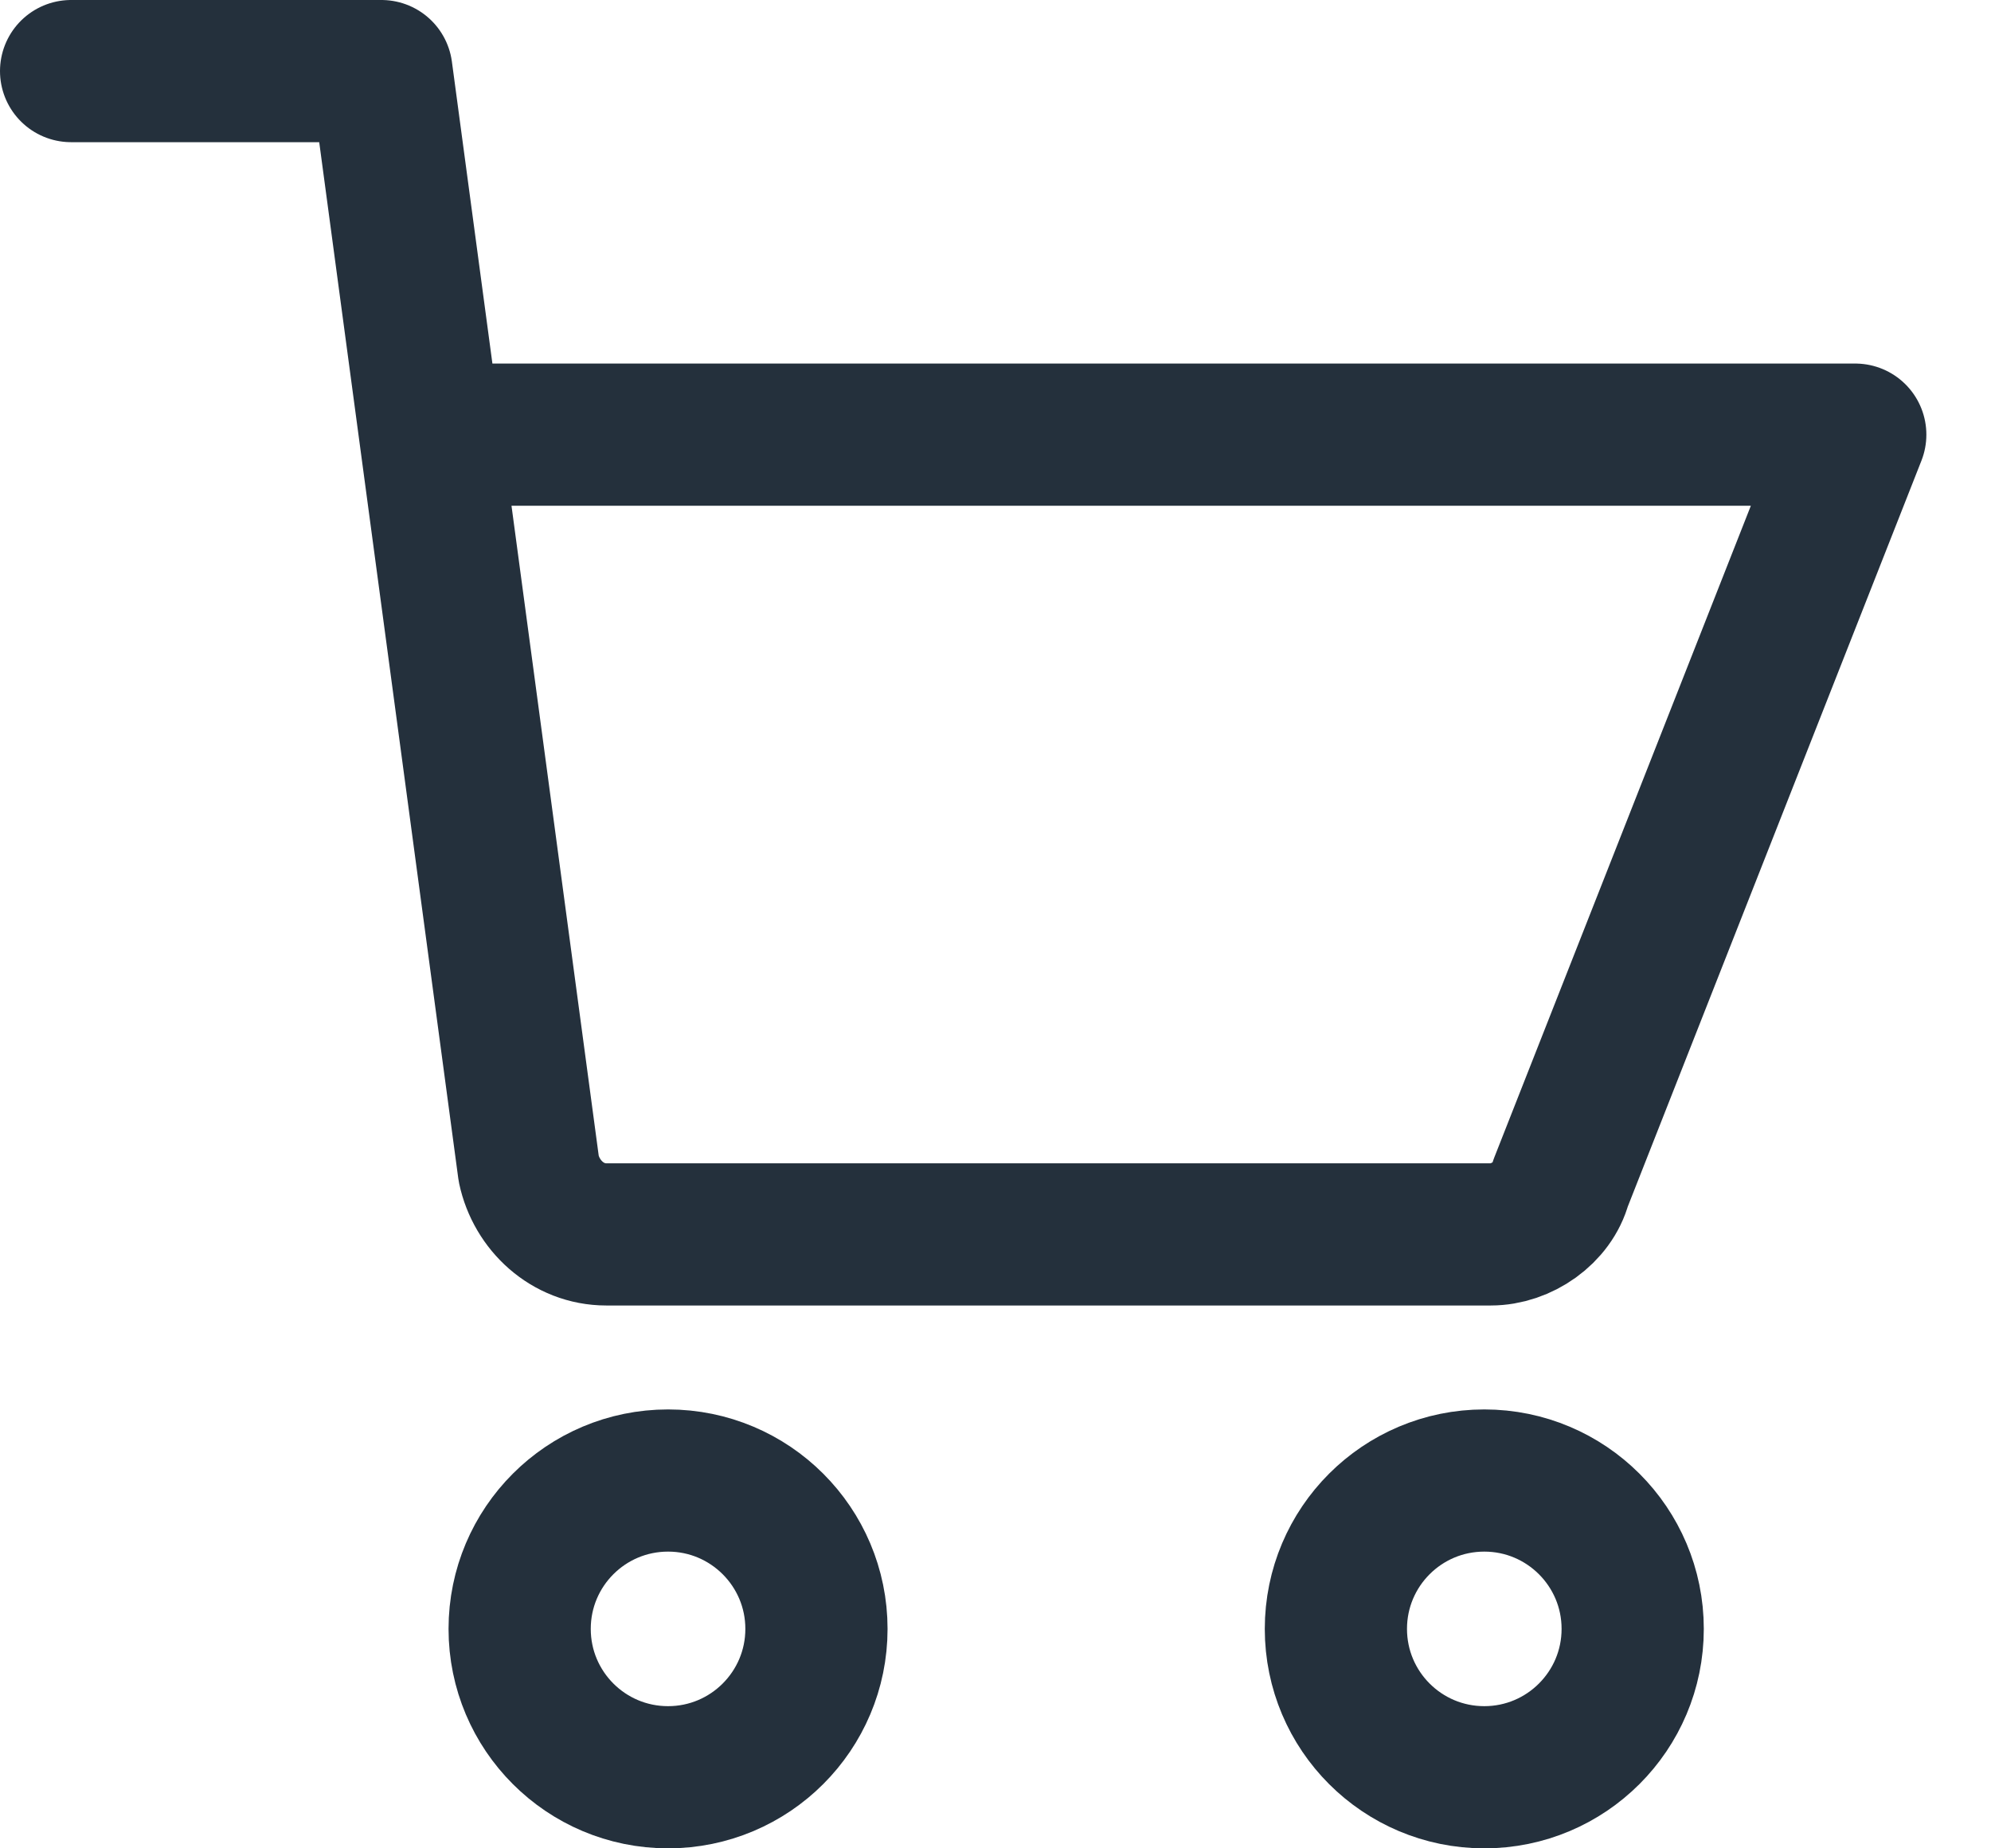 <svg width="28" height="26" viewBox="0 0 28 26" fill="none" xmlns="http://www.w3.org/2000/svg">
<path d="M6.455 6.114H26.091L21.945 16.648C21.836 17.057 21.4 17.364 20.964 17.364H8.527C7.982 17.364 7.545 16.954 7.436 16.443L5.364 1H1" stroke="#24303C" stroke-width="2" stroke-miterlimit="16" stroke-linecap="round" stroke-linejoin="round"/>
<path d="M20.874 25C22.026 25 22.961 24.066 22.961 22.913C22.961 21.76 22.026 20.826 20.874 20.826C19.721 20.826 18.787 21.76 18.787 22.913C18.787 24.066 19.721 25 20.874 25Z" stroke="#24303C" stroke-width="2" stroke-miterlimit="16" stroke-linecap="round" stroke-linejoin="round"/>
<path d="M9.395 25C10.547 25 11.482 24.066 11.482 22.913C11.482 21.76 10.547 20.826 9.395 20.826C8.242 20.826 7.308 21.76 7.308 22.913C7.308 24.066 8.242 25 9.395 25Z" stroke="#24303C" stroke-width="2" stroke-miterlimit="16" stroke-linecap="round" stroke-linejoin="round"/>
</svg>
